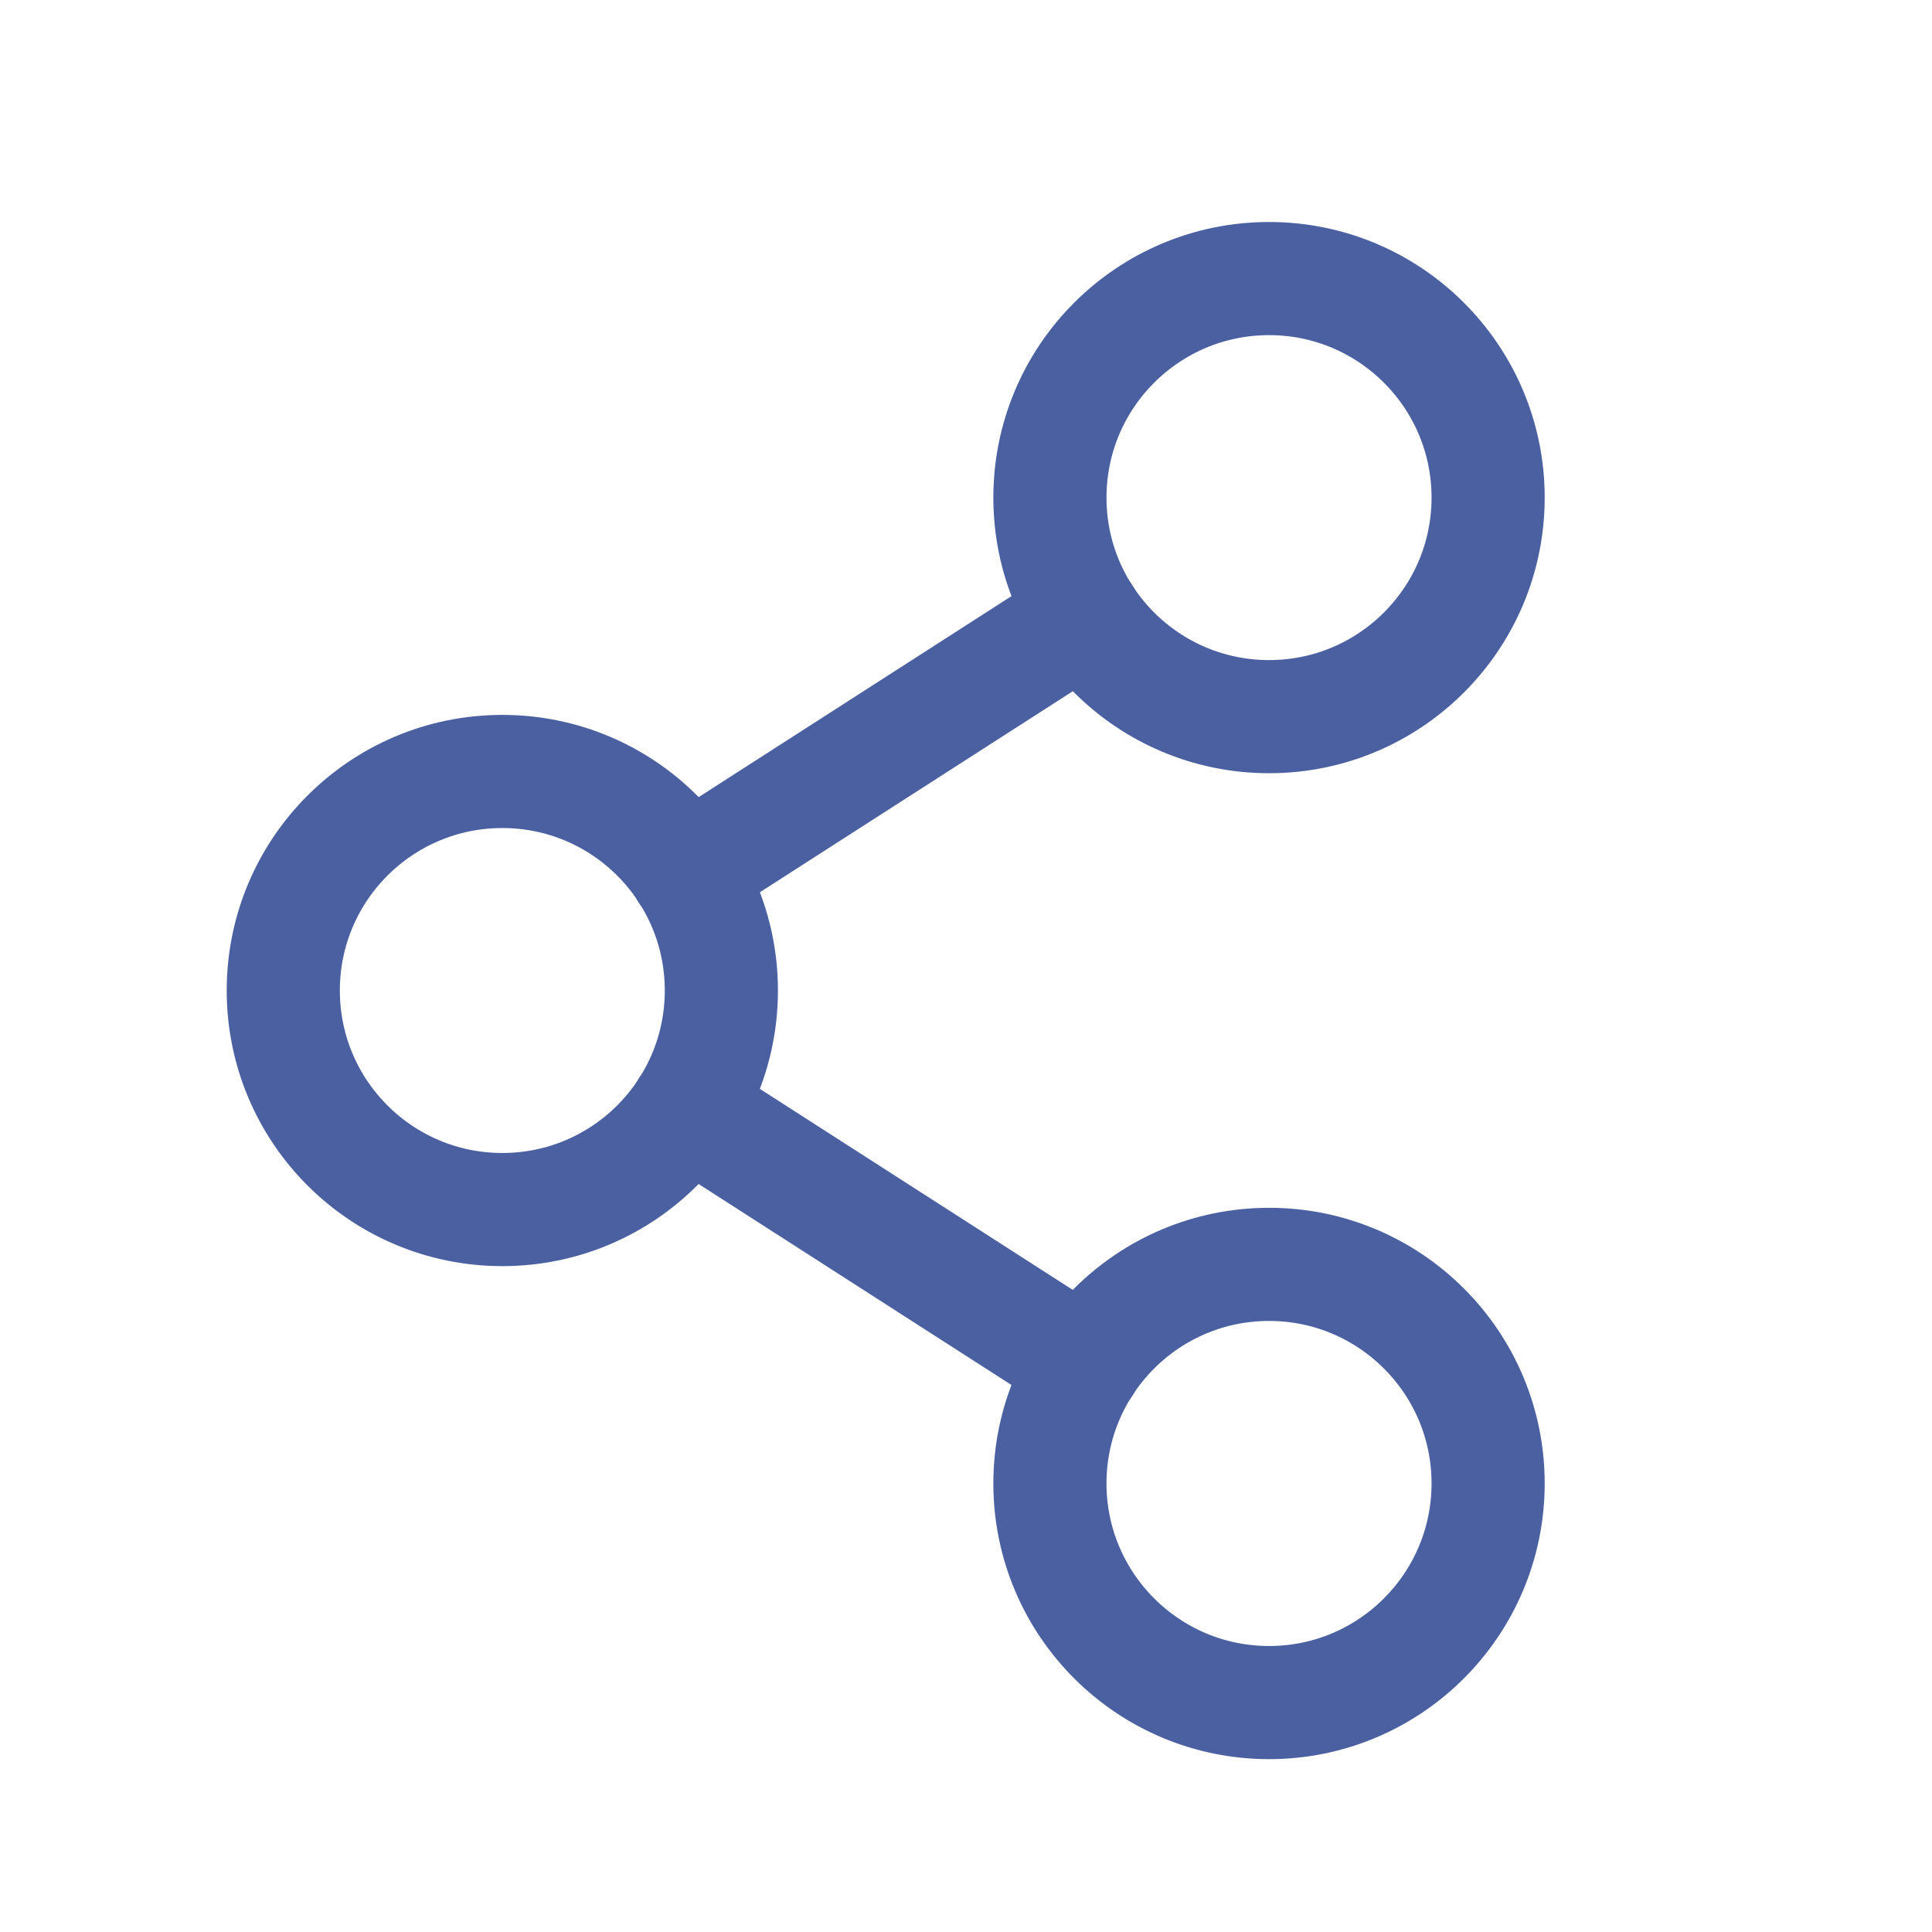 <svg width="16" height="16" viewBox="0 0 16 16" fill="none" xmlns="http://www.w3.org/2000/svg">
<path d="M4.16 10.017C5.162 10.017 5.974 9.205 5.974 8.203C5.974 7.201 5.162 6.389 4.16 6.389C3.158 6.389 2.346 7.201 2.346 8.203C2.346 9.205 3.158 10.017 4.16 10.017Z" stroke="#4A60A1" stroke-width="0.937" stroke-linecap="round" stroke-linejoin="round"/>
<path d="M10.51 14.1C11.511 14.1 12.324 13.287 12.324 12.285C12.324 11.283 11.511 10.471 10.51 10.471C9.508 10.471 8.695 11.283 8.695 12.285C8.695 13.287 9.508 14.1 10.51 14.1Z" stroke="#4A60A1" stroke-width="0.937" stroke-linecap="round" stroke-linejoin="round"/>
<path d="M10.51 5.935C11.511 5.935 12.324 5.123 12.324 4.121C12.324 3.119 11.511 2.307 10.51 2.307C9.508 2.307 8.695 3.119 8.695 4.121C8.695 5.123 9.508 5.935 10.51 5.935Z" stroke="#4A60A1" stroke-width="0.937" stroke-linecap="round" stroke-linejoin="round"/>
<path d="M8.985 5.103L5.685 7.223" stroke="#4A60A1" stroke-width="0.937" stroke-linecap="round" stroke-linejoin="round"/>
<path d="M5.685 9.184L8.985 11.304" stroke="#4A60A1" stroke-width="0.937" stroke-linecap="round" stroke-linejoin="round"/>
</svg>
